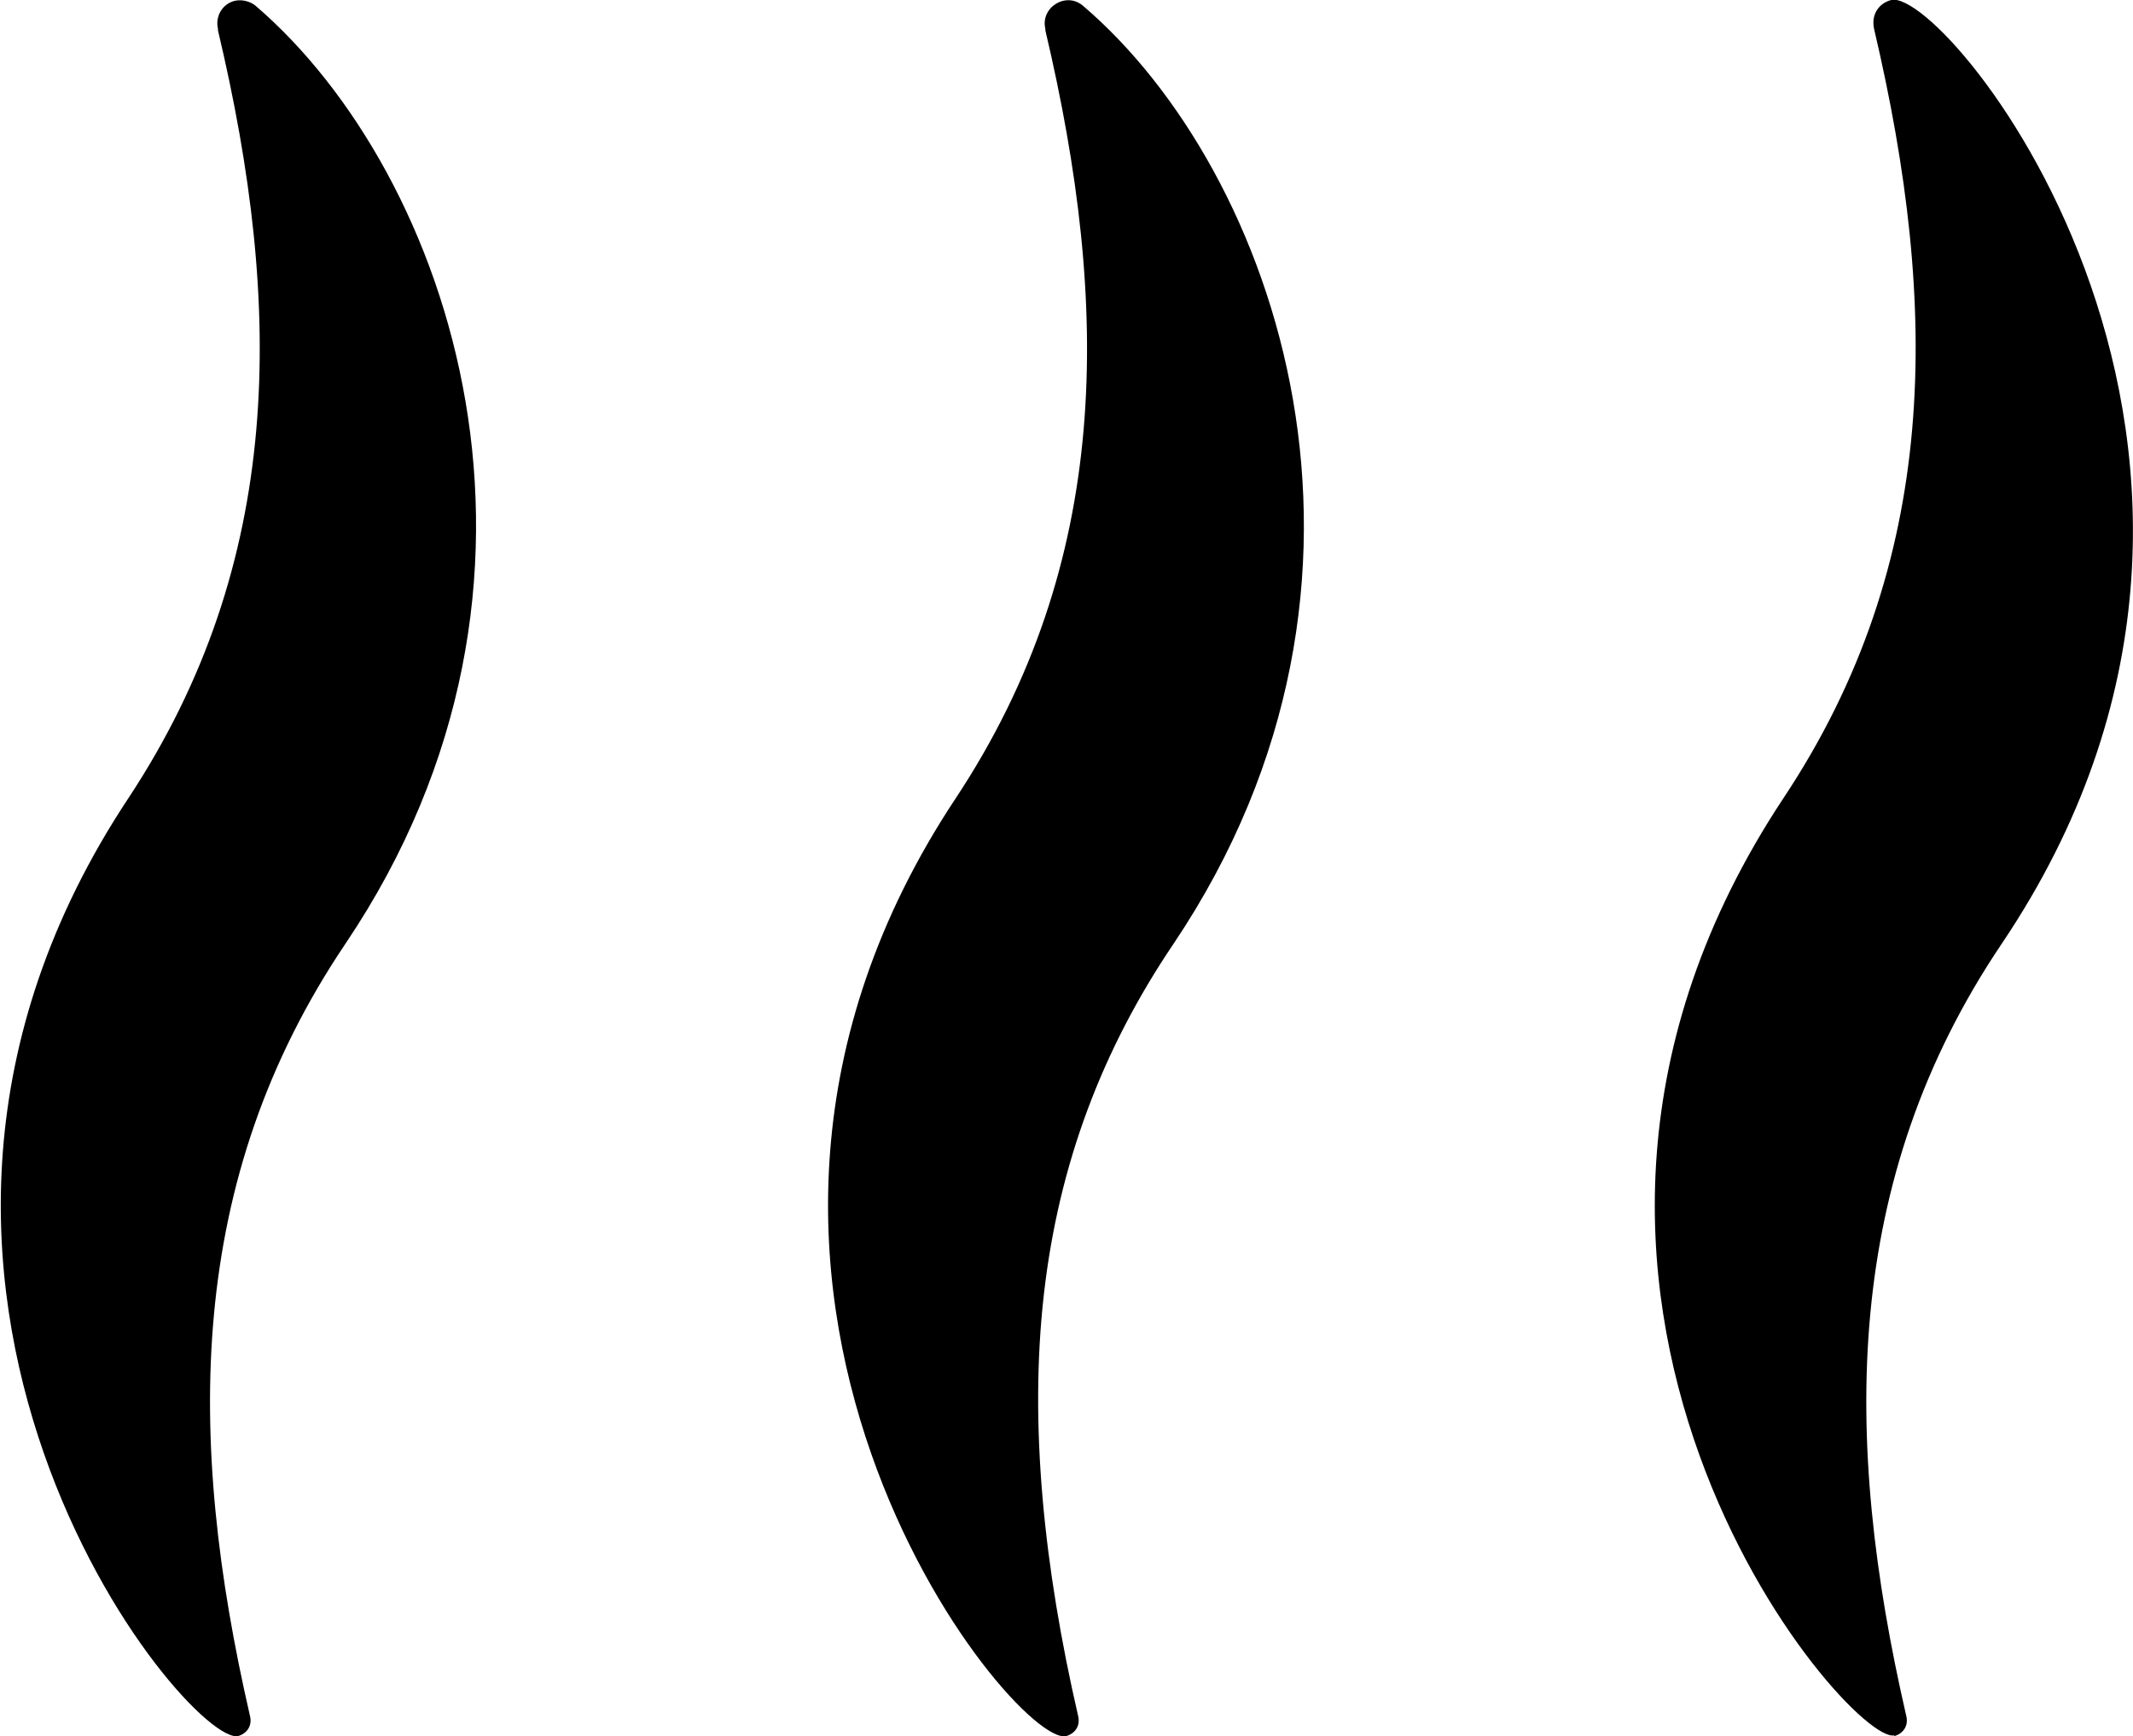 <svg viewBox="0 0 28.77 23.42" xmlns="http://www.w3.org/2000/svg"><path d="m3.21 23.42c.11-.03.2-.13.16-.28-.86-3.74-.86-7.22 1.29-10.41 3.3-4.9 1.42-10.39-1.21-12.65-.07-.06-.18-.09-.28-.07-.17.04-.27.21-.23.38v.02c.89 3.75.89 7.18-1.21 10.36-4.33 6.54.8 12.81 1.49 12.65zm11.17 0c.11-.03.2-.13.16-.28-.46-2-.66-3.92-.46-5.68s.79-3.31 1.75-4.73c3.31-4.93 1.39-10.42-1.22-12.65-.23-.2-.58.02-.51.31v.02c.88 3.73.9 7.17-1.21 10.36-4.33 6.53.79 12.81 1.49 12.65zm11.17 0c.11-.03.2-.13.16-.28-.86-3.74-.86-7.22 1.29-10.41 4.41-6.55-.72-12.9-1.49-12.73-.16.04-.28.19-.23.4.88 3.75.89 7.18-1.22 10.36-4.41 6.65.88 12.79 1.49 12.65z"/></svg>